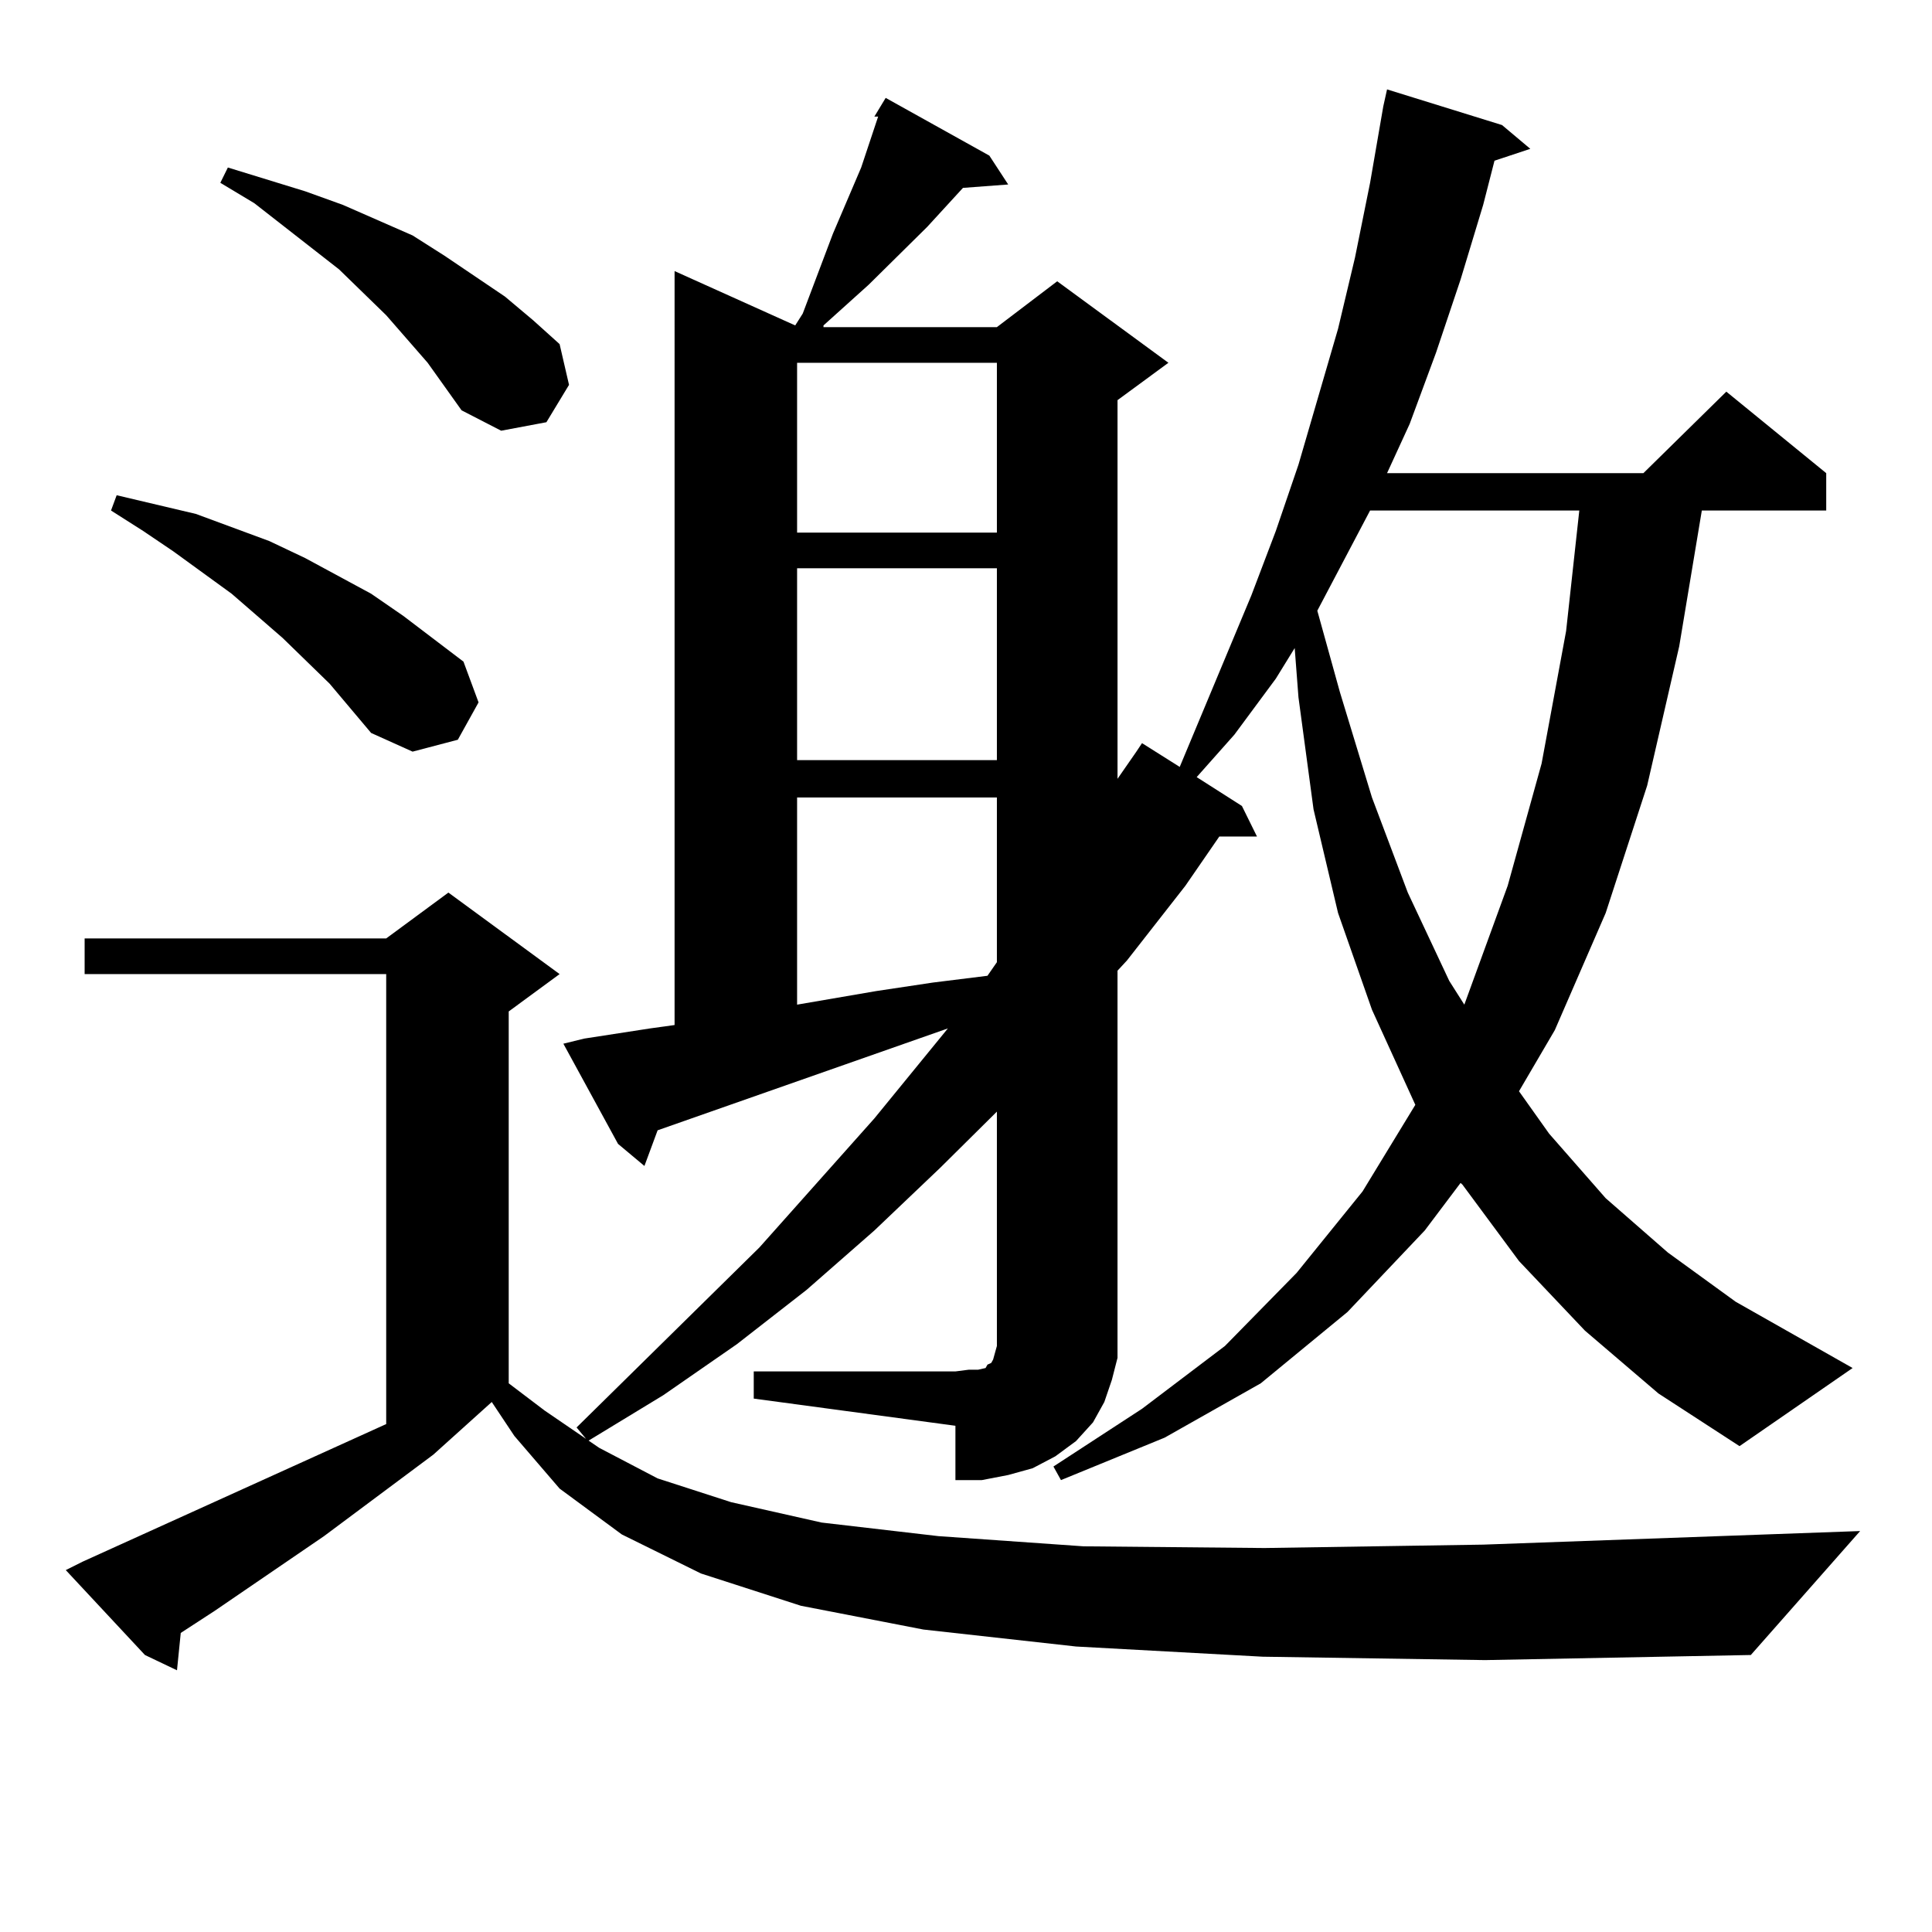 <?xml version="1.0" encoding="utf-8"?>
<!-- Generator: Adobe Illustrator 16.0.0, SVG Export Plug-In . SVG Version: 6.00 Build 0)  -->
<!DOCTYPE svg PUBLIC "-//W3C//DTD SVG 1.1//EN" "http://www.w3.org/Graphics/SVG/1.1/DTD/svg11.dtd">
<svg version="1.1" id="图层_1" xmlns="http://www.w3.org/2000/svg" xmlns:xlink="http://www.w3.org/1999/xlink" x="0px" y="0px"
	 width="1000px" height="1000px" viewBox="0 0 1000 1000" enable-background="new 0 0 1000 1000" xml:space="preserve">
<path d="M653.545,857.504l-96.583-5.273l-79.022-8.789l-63.413-12.305l-51.706-16.699l-40.975-20.215l-32.194-23.73l-23.414-27.246
	l-11.707-17.578l-30.243,27.246l-56.584,42.188l-56.584,38.672l-17.561,11.426l-1.951,19.336l-16.585-7.91l-40.975-43.945
	l8.78-4.395l157.069-71.191v-232.91H43.804v-18.457h156.094l32.194-23.73l57.56,42.188l-26.341,19.336V716l18.536,14.063
	l28.292,19.336l30.243,15.82l38.048,12.305l46.828,10.547l60.486,7.031l75.12,5.273l93.656,0.879l113.168-1.758l195.117-7.031
	l-56.584,64.16l-137.558,2.637L653.545,857.504z M170.63,353.89l-24.39-23.73l-26.341-22.852l-30.243-21.973l-15.609-10.547
	l-16.585-10.547l2.927-7.91L101.363,266l38.048,14.063l18.536,8.789l34.146,18.457l16.585,11.426l31.219,23.73l7.805,21.094
	l-10.731,19.336l-23.414,6.152l-21.463-9.668L170.63,353.89z M221.36,187.777l-21.463-24.609l-24.39-23.73l-43.901-34.277
	l-17.561-10.547l3.902-7.91l39.999,12.305l19.512,7.031l36.097,15.82l16.585,10.547l31.219,21.094l14.634,12.305l13.658,12.305
	l4.878,21.094l-11.707,19.336l-23.414,4.395l-20.487-10.547L221.36,187.777z M390.137,709.847h104.388l6.829-0.879h4.878
	l3.902-0.879l0.976-1.758l1.951-0.879l0.976-1.758l0.976-3.516l0.976-3.516V575.375l-29.268,29.004l-34.146,32.52l-35.121,30.762
	l-36.097,28.125l-38.048,26.367l-39.023,23.73l-5.854-7.031l94.632-93.164l59.511-66.797l38.048-46.582l-150.24,52.734
	l-6.829,18.457l-13.658-11.426l-28.292-51.855l10.731-2.637l34.146-5.273l12.683-1.758V140.316l62.438,28.125l3.902-6.152
	l15.609-41.309l14.634-34.277l8.78-26.367h-1.951l5.854-9.668l53.657,29.883l9.756,14.941l-23.414,1.758l-18.536,20.215
	l-30.243,29.883l-23.414,21.094v0.879h89.754l31.219-23.73l57.56,42.188l-26.341,19.336v195.996l9.756-14.063l2.927-4.395
	l19.512,12.305l37.072-88.77l12.683-33.398l11.707-34.277l20.487-70.313l8.78-36.914l7.805-38.672l6.829-39.551l1.951-8.789
	l59.511,18.457l14.634,12.305l-18.536,6.152l-5.854,22.852l-11.707,38.672l-12.683,37.793l-13.658,36.914l-11.707,25.488h132.68
	l42.926-42.188l51.706,42.188v19.336h-64.389l-11.707,70.313l-16.585,72.07l-21.463,65.918l-26.341,60.645l-18.536,31.641
	l15.609,21.973l29.268,33.398l32.194,28.125l35.121,25.488l60.486,34.277l-58.535,40.43l-41.95-27.246l-38.048-32.52l-34.146-36.035
	l-29.268-39.551l-0.976-0.879l-18.536,24.609l-39.999,42.188L652.569,716l-49.755,28.125l-53.657,21.973l-3.902-7.031l45.853-29.883
	l42.926-32.52l37.072-37.793l34.146-42.188l27.316-44.824l-22.438-49.219l-17.561-50.098l-12.683-53.613l-7.805-58.008
	l-1.951-25.488l-9.756,15.82l-21.463,29.004l-19.512,21.973l23.414,14.941l7.805,15.82h-19.512l-17.561,25.488l-30.243,38.672
	l-4.878,5.273v188.086v12.305l-2.927,11.426l-3.902,11.426l-5.854,10.547l-8.78,9.668l-10.731,7.91l-11.707,6.152l-12.683,3.516
	l-13.658,2.637h-13.658v-28.125L390.137,723.91V709.847z M412.575,187.777v87.891h103.412v-87.891H412.575z M412.575,294.125v99.316
	h103.412v-99.316H412.575z M412.575,412.777v107.227l40.975-7.031l29.268-4.395l28.292-3.516l4.878-7.031v-85.254H412.575z
	 M709.153,264.242l-27.316,51.855l11.707,42.188l16.585,54.492l18.536,49.219l21.463,45.703l7.805,12.305l22.438-61.523
	l17.561-63.281l12.683-68.555l6.829-62.402H709.153z"/>
</svg>

